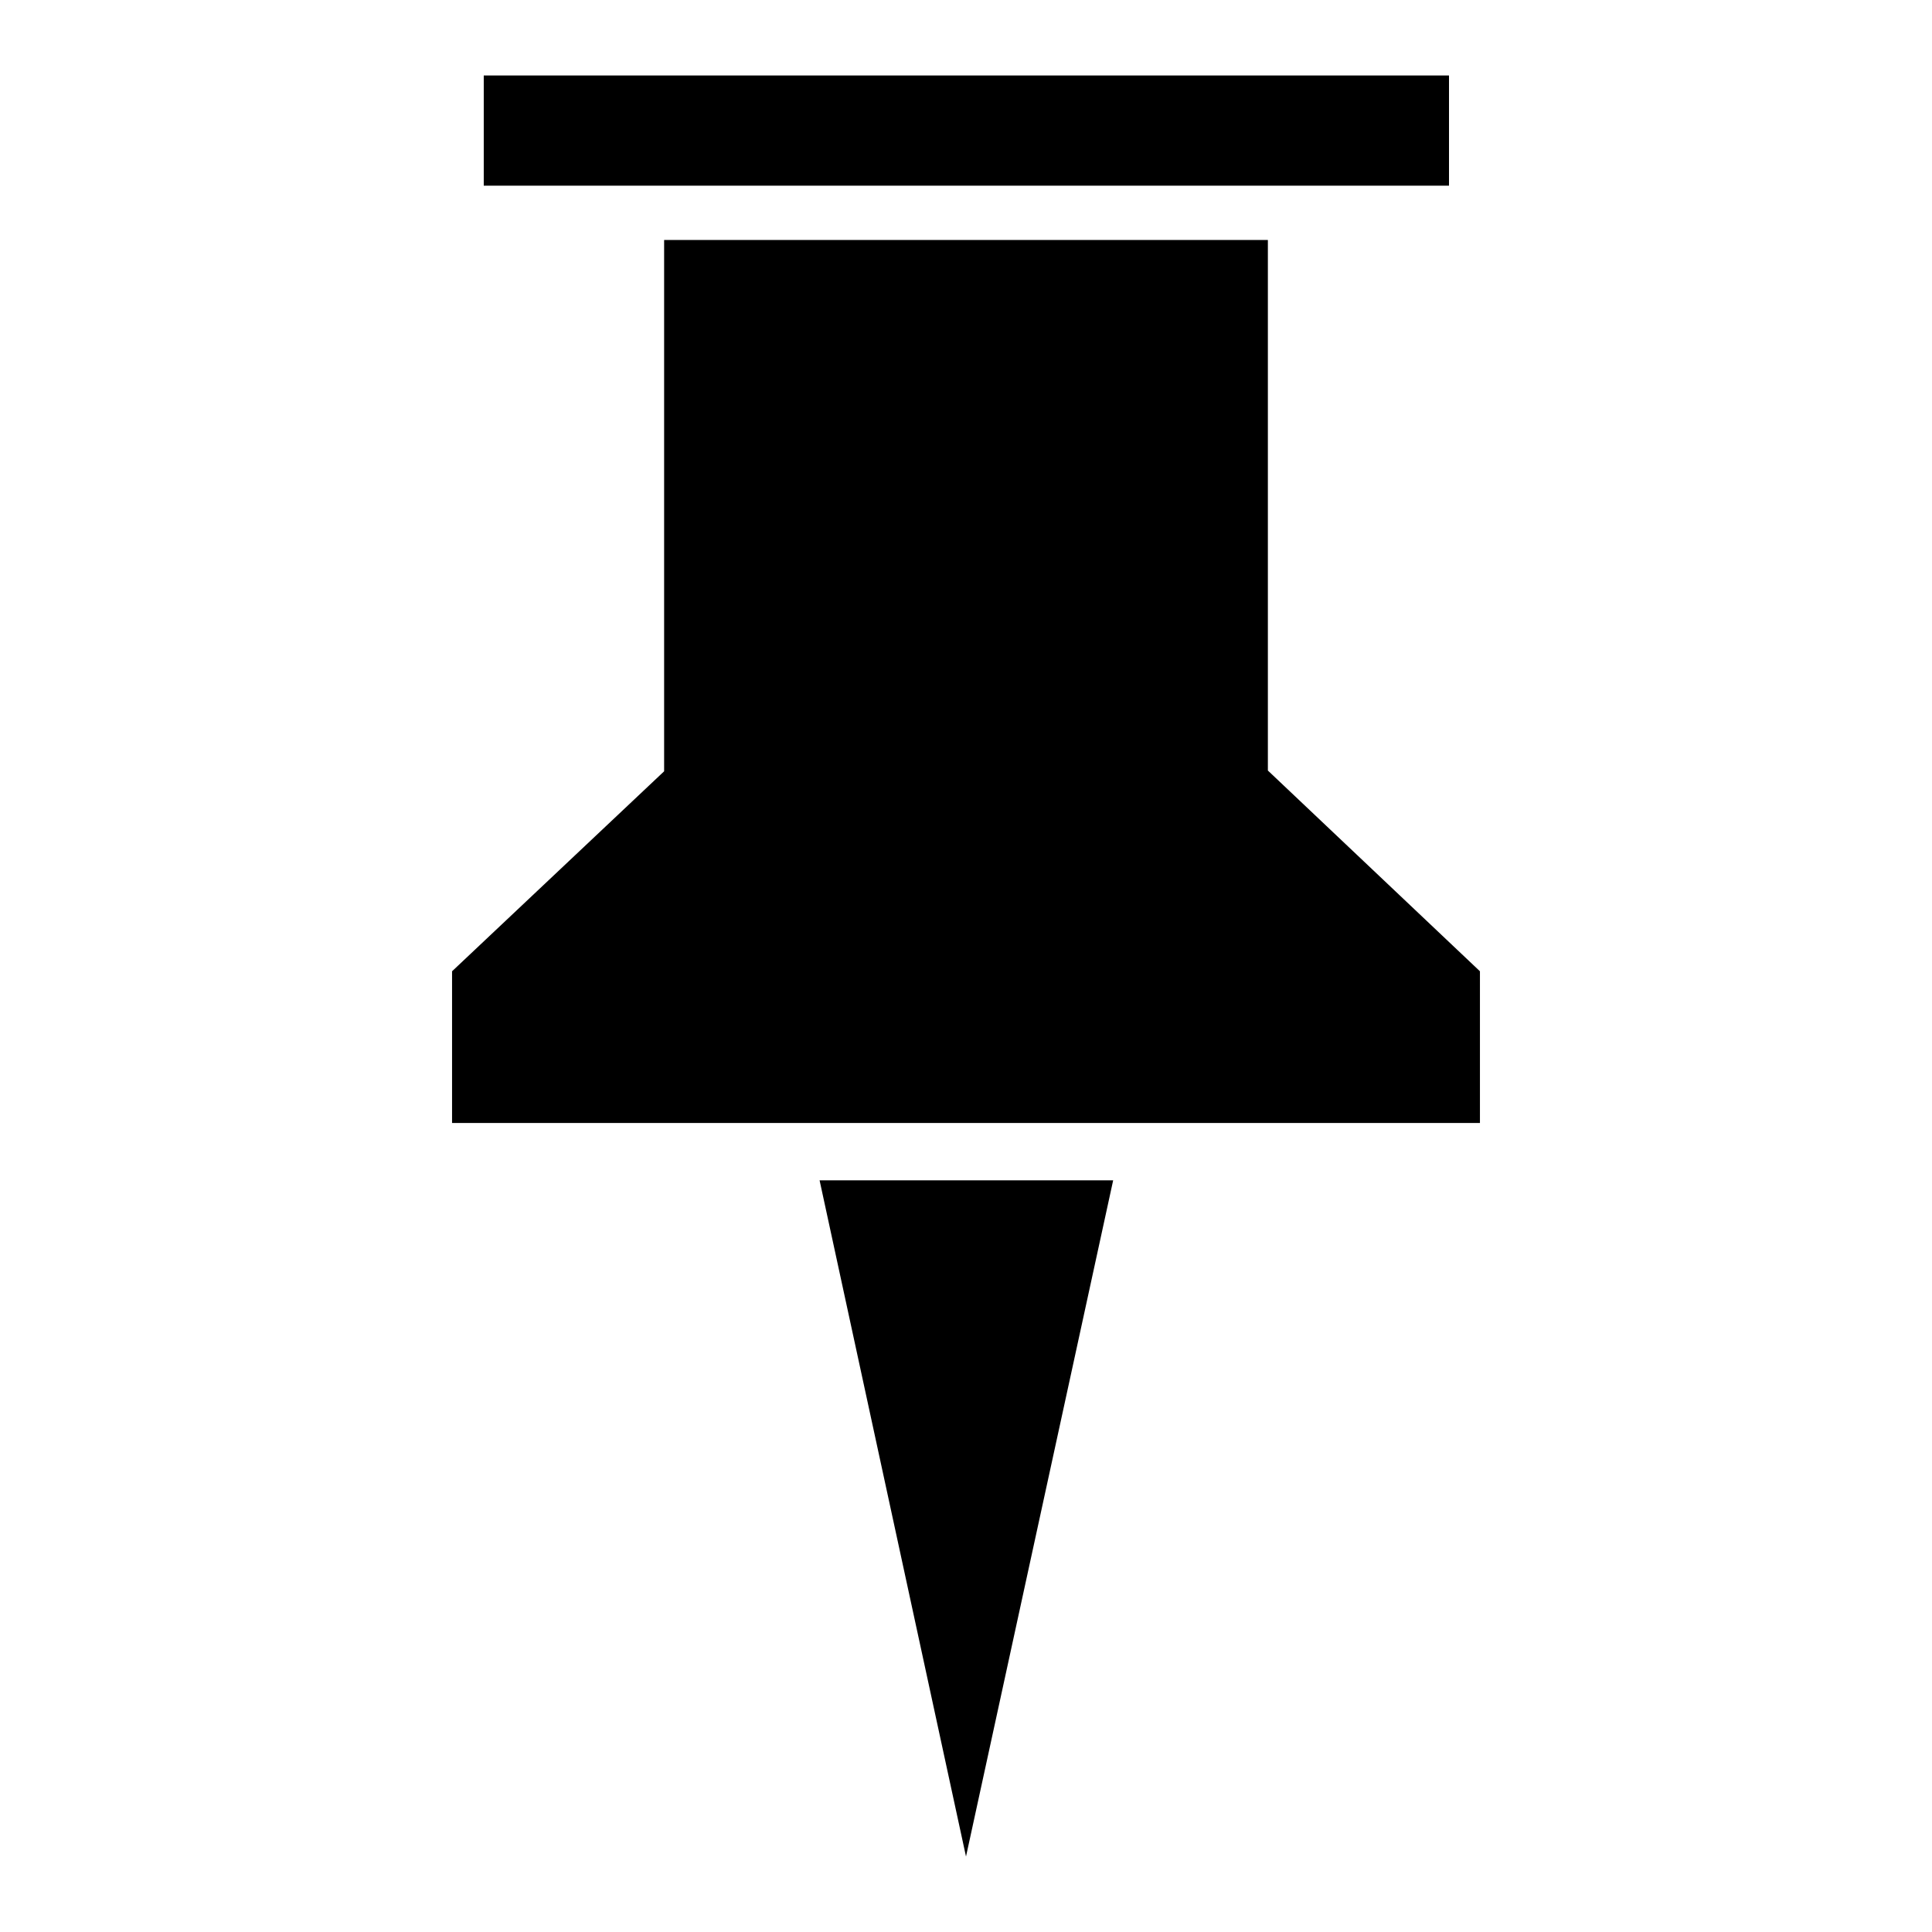 <?xml version="1.0" encoding="utf-8"?>
<!-- Svg Vector Icons : http://www.onlinewebfonts.com/icon -->
<!DOCTYPE svg PUBLIC "-//W3C//DTD SVG 1.1//EN" "http://www.w3.org/Graphics/SVG/1.1/DTD/svg11.dtd">
<svg version="1.1" xmlns="http://www.w3.org/2000/svg" xmlns:xlink="http://www.w3.org/1999/xlink" x="0px" y="0px" viewBox="0 0 256 256" enable-background="new 0 0 256 256" xml:space="preserve">
<g> <path fill="#000000" d="M168,102.1V31.8h-33.4h-13.2H88v70.4l-28.1,26.5v20.1h61.5h13.2h61.5v-20.1L168,102.1z M64.1,10h127.9v14.6 H64.1V10z M128,246l-19.4-89.6h38.9L128,246z"/></g>
</svg>